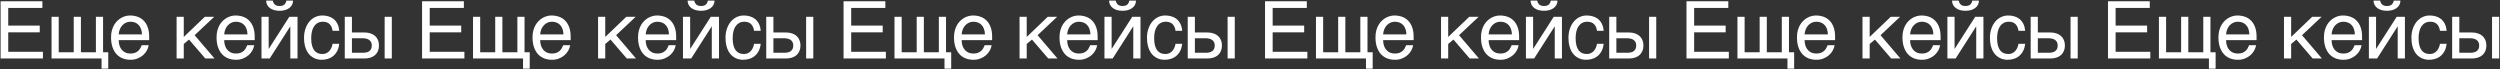 <?xml version="1.0" encoding="UTF-8"?> <svg xmlns="http://www.w3.org/2000/svg" width="2821" height="78" viewBox="0 0 2821 78" fill="none"><rect x="0" y="0" width="2821" height="78" fill="#333333" stroke="none"/><path d="M0.68 1.4H47.833V8.959H9.293V28.91H44.845V36.469H9.293V58.441H48.448V66H0.68V1.4ZM114.588 66H58.162V18.935H66.248V58.969H83.211V18.935H91.297V58.969H108.216V18.935H116.302V58.969H122.146V77.514H114.588V66ZM167.807 50.971C167.485 53.022 166.782 55.028 165.698 56.991C164.614 58.954 163.193 60.712 161.435 62.265C159.677 63.817 157.597 65.062 155.195 66C152.822 66.967 150.185 67.45 147.285 67.45C144.121 67.45 141.191 66.938 138.496 65.912C135.83 64.857 133.515 63.29 131.552 61.21C129.619 59.101 128.095 56.464 126.982 53.3C125.869 50.136 125.312 46.415 125.312 42.138C125.312 39.267 125.62 36.674 126.235 34.359C126.879 32.016 127.729 29.936 128.784 28.119C129.868 26.273 131.113 24.691 132.519 23.373C133.925 22.025 135.405 20.927 136.958 20.077C138.54 19.198 140.151 18.554 141.792 18.144C143.432 17.704 145.014 17.484 146.538 17.484C149.76 17.484 152.705 17.968 155.371 18.935C158.037 19.901 160.322 21.381 162.226 23.373C164.16 25.336 165.654 27.811 166.709 30.8C167.793 33.759 168.335 37.245 168.335 41.259V45.302H133.925C133.955 47.587 134.277 49.667 134.892 51.542C135.507 53.388 136.386 54.97 137.529 56.288C138.671 57.606 140.048 58.632 141.66 59.364C143.3 60.067 145.146 60.419 147.197 60.419C149.277 60.419 151.035 60.126 152.47 59.54C153.906 58.954 155.107 58.207 156.074 57.299C157.041 56.391 157.817 55.38 158.403 54.267C159.018 53.153 159.531 52.055 159.941 50.971H167.807ZM160.205 38.842C160.146 36.557 159.795 34.52 159.15 32.733C158.535 30.946 157.656 29.452 156.513 28.251C155.4 27.02 154.052 26.098 152.47 25.482C150.888 24.838 149.13 24.516 147.197 24.516C145.351 24.516 143.652 24.882 142.099 25.614C140.546 26.317 139.184 27.314 138.012 28.602C136.84 29.862 135.903 31.371 135.2 33.129C134.497 34.857 134.072 36.762 133.925 38.842H160.205ZM199.276 18.935H207.362V41.698L231.136 18.935H241.727L219.622 39.721L242.078 66H231.663L213.294 44.643L207.362 49.608V66H199.276V18.935ZM286.86 50.971C286.538 53.022 285.835 55.028 284.751 56.991C283.667 58.954 282.246 60.712 280.488 62.265C278.73 63.817 276.65 65.062 274.248 66C271.875 66.967 269.238 67.45 266.338 67.45C263.174 67.45 260.244 66.938 257.549 65.912C254.883 64.857 252.568 63.29 250.605 61.21C248.672 59.101 247.148 56.464 246.035 53.3C244.922 50.136 244.365 46.415 244.365 42.138C244.365 39.267 244.673 36.674 245.288 34.359C245.933 32.016 246.782 29.936 247.837 28.119C248.921 26.273 250.166 24.691 251.572 23.373C252.979 22.025 254.458 20.927 256.011 20.077C257.593 19.198 259.204 18.554 260.845 18.144C262.485 17.704 264.067 17.484 265.591 17.484C268.813 17.484 271.758 17.968 274.424 18.935C277.09 19.901 279.375 21.381 281.279 23.373C283.213 25.336 284.707 27.811 285.762 30.8C286.846 33.759 287.388 37.245 287.388 41.259V45.302H252.979C253.008 47.587 253.33 49.667 253.945 51.542C254.561 53.388 255.439 54.97 256.582 56.288C257.725 57.606 259.102 58.632 260.713 59.364C262.354 60.067 264.199 60.419 266.25 60.419C268.33 60.419 270.088 60.126 271.523 59.54C272.959 58.954 274.16 58.207 275.127 57.299C276.094 56.391 276.87 55.38 277.456 54.267C278.071 53.153 278.584 52.055 278.994 50.971H286.86ZM279.258 38.842C279.199 36.557 278.848 34.52 278.203 32.733C277.588 30.946 276.709 29.452 275.566 28.251C274.453 27.02 273.105 26.098 271.523 25.482C269.941 24.838 268.184 24.516 266.25 24.516C264.404 24.516 262.705 24.882 261.152 25.614C259.6 26.317 258.237 27.314 257.065 28.602C255.894 29.862 254.956 31.371 254.253 33.129C253.55 34.857 253.125 36.762 252.979 38.842H279.258ZM307.78 0.653C308.161 2.528 308.952 4.022 310.153 5.136C311.354 6.22 313.127 6.762 315.471 6.762C317.844 6.762 319.631 6.234 320.832 5.18C322.033 4.096 322.809 2.587 323.161 0.653H330.676C330.646 2.411 330.265 4.008 329.533 5.443C328.801 6.85 327.761 8.051 326.413 9.047C325.095 10.043 323.498 10.819 321.623 11.376C319.777 11.903 317.726 12.167 315.471 12.167C313.215 12.167 311.164 11.903 309.318 11.376C307.472 10.849 305.89 10.087 304.572 9.091C303.254 8.095 302.214 6.894 301.452 5.487C300.72 4.052 300.339 2.44 300.309 0.653H307.78ZM295.08 18.935H303.166V55.014H303.342L326.457 18.935H335.729V66H327.599V29.921H327.424L304.352 66H295.08V18.935ZM382.84 49.433C382.723 50.575 382.489 51.82 382.137 53.168C381.815 54.516 381.332 55.863 380.687 57.211C380.043 58.529 379.208 59.804 378.182 61.034C377.186 62.265 375.956 63.363 374.491 64.33C373.055 65.268 371.356 66.015 369.393 66.571C367.43 67.157 365.189 67.45 362.67 67.45C361.293 67.45 359.842 67.274 358.319 66.923C356.796 66.601 355.301 66.044 353.837 65.253C352.401 64.462 351.024 63.451 349.706 62.221C348.417 60.961 347.274 59.408 346.278 57.562C345.311 55.717 344.535 53.578 343.949 51.147C343.363 48.685 343.07 45.873 343.07 42.709C343.07 38.812 343.627 35.312 344.74 32.206C345.853 29.071 347.333 26.42 349.178 24.252C351.053 22.084 353.221 20.414 355.682 19.242C358.172 18.07 360.78 17.484 363.504 17.484C365.965 17.484 368.133 17.748 370.008 18.275C371.913 18.803 373.568 19.506 374.974 20.385C376.38 21.264 377.567 22.289 378.534 23.461C379.501 24.604 380.277 25.819 380.863 27.108C381.478 28.368 381.932 29.657 382.225 30.976C382.547 32.294 382.753 33.554 382.84 34.755H375.282C374.872 31.561 373.758 29.057 371.942 27.24C370.155 25.424 367.635 24.516 364.383 24.516C362.157 24.516 360.209 24.97 358.539 25.878C356.898 26.786 355.521 28.061 354.408 29.701C353.324 31.312 352.504 33.275 351.947 35.59C351.42 37.875 351.156 40.395 351.156 43.148C351.156 46.254 351.449 48.935 352.035 51.19C352.621 53.417 353.456 55.263 354.54 56.727C355.624 58.163 356.942 59.232 358.495 59.935C360.077 60.609 361.864 60.946 363.856 60.946C365.262 60.946 366.595 60.697 367.855 60.199C369.115 59.672 370.243 58.925 371.239 57.958C372.235 56.962 373.085 55.746 373.788 54.31C374.491 52.875 374.989 51.249 375.282 49.433H382.84ZM434.038 18.935H442.124V66H434.038V18.935ZM389.038 18.935H397.124V36.645H411.275C413.824 36.645 416.109 36.996 418.13 37.699C420.181 38.373 421.91 39.355 423.316 40.644C424.722 41.903 425.791 43.441 426.524 45.258C427.286 47.045 427.666 49.066 427.666 51.322C427.666 53.607 427.286 55.658 426.524 57.475C425.791 59.262 424.722 60.8 423.316 62.089C421.91 63.349 420.181 64.315 418.13 64.989C416.109 65.663 413.824 66 411.275 66H389.038V18.935ZM397.124 59.54H409.649C411.055 59.54 412.359 59.394 413.56 59.101C414.79 58.808 415.845 58.339 416.724 57.694C417.603 57.02 418.291 56.171 418.789 55.145C419.288 54.091 419.537 52.816 419.537 51.322C419.537 49.857 419.273 48.612 418.746 47.587C418.247 46.562 417.53 45.727 416.592 45.082C415.684 44.408 414.571 43.925 413.252 43.632C411.963 43.31 410.528 43.148 408.946 43.148H397.124V59.54ZM476.273 1.4H523.427V8.959H484.887V28.91H520.438V36.469H484.887V58.441H524.042V66H476.273V1.4ZM590.181 66H533.756V18.935H541.842V58.969H558.805V18.935H566.89V58.969H583.809V18.935H591.895V58.969H597.74V77.514H590.181V66ZM643.401 50.971C643.079 53.022 642.376 55.028 641.292 56.991C640.208 58.954 638.787 60.712 637.029 62.265C635.271 63.817 633.191 65.062 630.789 66C628.416 66.967 625.779 67.45 622.879 67.45C619.714 67.45 616.785 66.938 614.089 65.912C611.423 64.857 609.109 63.29 607.146 61.21C605.213 59.101 603.689 56.464 602.576 53.3C601.463 50.136 600.906 46.415 600.906 42.138C600.906 39.267 601.214 36.674 601.829 34.359C602.473 32.016 603.323 29.936 604.378 28.119C605.462 26.273 606.707 24.691 608.113 23.373C609.519 22.025 610.999 20.927 612.551 20.077C614.133 19.198 615.745 18.554 617.385 18.144C619.026 17.704 620.608 17.484 622.131 17.484C625.354 17.484 628.298 17.968 630.964 18.935C633.63 19.901 635.916 21.381 637.82 23.373C639.754 25.336 641.248 27.811 642.302 30.8C643.386 33.759 643.928 37.245 643.928 41.259V45.302H609.519C609.548 47.587 609.871 49.667 610.486 51.542C611.101 53.388 611.98 54.97 613.123 56.288C614.265 57.606 615.642 58.632 617.254 59.364C618.894 60.067 620.74 60.419 622.791 60.419C624.871 60.419 626.629 60.126 628.064 59.54C629.5 58.954 630.701 58.207 631.668 57.299C632.634 56.391 633.411 55.38 633.997 54.267C634.612 53.153 635.125 52.055 635.535 50.971H643.401ZM635.798 38.842C635.74 36.557 635.388 34.52 634.744 32.733C634.129 30.946 633.25 29.452 632.107 28.251C630.994 27.02 629.646 26.098 628.064 25.482C626.482 24.838 624.724 24.516 622.791 24.516C620.945 24.516 619.246 24.882 617.693 25.614C616.14 26.317 614.778 27.314 613.606 28.602C612.434 29.862 611.497 31.371 610.794 33.129C610.09 34.857 609.666 36.762 609.519 38.842H635.798ZM674.869 18.935H682.955V41.698L706.73 18.935H717.32L695.216 39.721L717.672 66H707.257L688.888 44.643L682.955 49.608V66H674.869V18.935ZM762.454 50.971C762.132 53.022 761.429 55.028 760.345 56.991C759.261 58.954 757.84 60.712 756.082 62.265C754.324 63.817 752.244 65.062 749.842 66C747.469 66.967 744.832 67.45 741.932 67.45C738.768 67.45 735.838 66.938 733.143 65.912C730.477 64.857 728.162 63.29 726.199 61.21C724.266 59.101 722.742 56.464 721.629 53.3C720.516 50.136 719.959 46.415 719.959 42.138C719.959 39.267 720.267 36.674 720.882 34.359C721.526 32.016 722.376 29.936 723.431 28.119C724.515 26.273 725.76 24.691 727.166 23.373C728.572 22.025 730.052 20.927 731.604 20.077C733.187 19.198 734.798 18.554 736.438 18.144C738.079 17.704 739.661 17.484 741.185 17.484C744.407 17.484 747.352 17.968 750.018 18.935C752.684 19.901 754.969 21.381 756.873 23.373C758.807 25.336 760.301 27.811 761.355 30.8C762.439 33.759 762.981 37.245 762.981 41.259V45.302H728.572C728.602 47.587 728.924 49.667 729.539 51.542C730.154 53.388 731.033 54.97 732.176 56.288C733.318 57.606 734.695 58.632 736.307 59.364C737.947 60.067 739.793 60.419 741.844 60.419C743.924 60.419 745.682 60.126 747.117 59.54C748.553 58.954 749.754 58.207 750.721 57.299C751.688 56.391 752.464 55.38 753.05 54.267C753.665 53.153 754.178 52.055 754.588 50.971H762.454ZM754.852 38.842C754.793 36.557 754.441 34.52 753.797 32.733C753.182 30.946 752.303 29.452 751.16 28.251C750.047 27.02 748.699 26.098 747.117 25.482C745.535 24.838 743.777 24.516 741.844 24.516C739.998 24.516 738.299 24.882 736.746 25.614C735.193 26.317 733.831 27.314 732.659 28.602C731.487 29.862 730.55 31.371 729.847 33.129C729.144 34.857 728.719 36.762 728.572 38.842H754.852ZM783.374 0.653C783.755 2.528 784.546 4.022 785.747 5.136C786.948 6.22 788.721 6.762 791.064 6.762C793.437 6.762 795.224 6.234 796.426 5.18C797.627 4.096 798.403 2.587 798.755 0.653H806.269C806.24 2.411 805.859 4.008 805.127 5.443C804.394 6.85 803.354 8.051 802.007 9.047C800.688 10.043 799.092 10.819 797.217 11.376C795.371 11.903 793.32 12.167 791.064 12.167C788.808 12.167 786.758 11.903 784.912 11.376C783.066 10.849 781.484 10.087 780.166 9.091C778.847 8.095 777.807 6.894 777.046 5.487C776.313 4.052 775.932 2.44 775.903 0.653H783.374ZM770.674 18.935H778.76V55.014H778.935L802.051 18.935H811.323V66H803.193V29.921H803.017L779.946 66H770.674V18.935ZM858.434 49.433C858.317 50.575 858.083 51.82 857.731 53.168C857.409 54.516 856.925 55.863 856.281 57.211C855.636 58.529 854.801 59.804 853.776 61.034C852.78 62.265 851.549 63.363 850.085 64.33C848.649 65.268 846.95 66.015 844.987 66.571C843.024 67.157 840.783 67.45 838.263 67.45C836.886 67.45 835.436 67.274 833.913 66.923C832.389 66.601 830.895 66.044 829.43 65.253C827.995 64.462 826.618 63.451 825.299 62.221C824.01 60.961 822.868 59.408 821.872 57.562C820.905 55.717 820.129 53.578 819.543 51.147C818.957 48.685 818.664 45.873 818.664 42.709C818.664 38.812 819.22 35.312 820.334 32.206C821.447 29.071 822.926 26.42 824.772 24.252C826.647 22.084 828.815 20.414 831.276 19.242C833.766 18.07 836.374 17.484 839.098 17.484C841.559 17.484 843.727 17.748 845.602 18.275C847.506 18.803 849.162 19.506 850.568 20.385C851.974 21.264 853.161 22.289 854.128 23.461C855.094 24.604 855.871 25.819 856.457 27.108C857.072 28.368 857.526 29.657 857.819 30.976C858.141 32.294 858.346 33.554 858.434 34.755H850.876C850.465 31.561 849.352 29.057 847.536 27.24C845.749 25.424 843.229 24.516 839.977 24.516C837.751 24.516 835.802 24.97 834.132 25.878C832.492 26.786 831.115 28.061 830.002 29.701C828.918 31.312 828.097 33.275 827.541 35.59C827.013 37.875 826.75 40.395 826.75 43.148C826.75 46.254 827.043 48.935 827.629 51.19C828.214 53.417 829.049 55.263 830.133 56.727C831.217 58.163 832.536 59.232 834.089 59.935C835.671 60.609 837.458 60.946 839.45 60.946C840.856 60.946 842.189 60.697 843.449 60.199C844.709 59.672 845.837 58.925 846.833 57.958C847.829 56.962 848.678 55.746 849.381 54.31C850.085 52.875 850.583 51.249 850.876 49.433H858.434ZM909.632 18.935H917.718V66H909.632V18.935ZM864.632 18.935H872.718V36.645H886.869C889.417 36.645 891.703 36.996 893.724 37.699C895.775 38.373 897.503 39.355 898.91 40.644C900.316 41.903 901.385 43.441 902.118 45.258C902.879 47.045 903.26 49.066 903.26 51.322C903.26 53.607 902.879 55.658 902.118 57.475C901.385 59.262 900.316 60.8 898.91 62.089C897.503 63.349 895.775 64.315 893.724 64.989C891.703 65.663 889.417 66 886.869 66H864.632V18.935ZM872.718 59.54H885.243C886.649 59.54 887.953 59.394 889.154 59.101C890.384 58.808 891.439 58.339 892.318 57.694C893.197 57.02 893.885 56.171 894.383 55.145C894.881 54.091 895.13 52.816 895.13 51.322C895.13 49.857 894.867 48.612 894.339 47.587C893.841 46.562 893.123 45.727 892.186 45.082C891.278 44.408 890.164 43.925 888.846 43.632C887.557 43.31 886.121 43.148 884.539 43.148H872.718V59.54ZM951.867 1.4H999.021V8.959H960.48V28.91H996.032V36.469H960.48V58.441H999.636V66H951.867V1.4ZM1065.78 66H1009.35V18.935H1017.44V58.969H1034.4V18.935H1042.48V58.969H1059.4V18.935H1067.49V58.969H1073.33V77.514H1065.78V66ZM1118.99 50.971C1118.67 53.022 1117.97 55.028 1116.89 56.991C1115.8 58.954 1114.38 60.712 1112.62 62.265C1110.86 63.817 1108.78 65.062 1106.38 66C1104.01 66.967 1101.37 67.45 1098.47 67.45C1095.31 67.45 1092.38 66.938 1089.68 65.912C1087.02 64.857 1084.7 63.29 1082.74 61.21C1080.81 59.101 1079.28 56.464 1078.17 53.3C1077.06 50.136 1076.5 46.415 1076.5 42.138C1076.5 39.267 1076.81 36.674 1077.42 34.359C1078.07 32.016 1078.92 29.936 1079.97 28.119C1081.06 26.273 1082.3 24.691 1083.71 23.373C1085.11 22.025 1086.59 20.927 1088.15 20.077C1089.73 19.198 1091.34 18.554 1092.98 18.144C1094.62 17.704 1096.2 17.484 1097.73 17.484C1100.95 17.484 1103.89 17.968 1106.56 18.935C1109.22 19.901 1111.51 21.381 1113.41 23.373C1115.35 25.336 1116.84 27.811 1117.9 30.8C1118.98 33.759 1119.52 37.245 1119.52 41.259V45.302H1085.11C1085.14 47.587 1085.46 49.667 1086.08 51.542C1086.69 53.388 1087.57 54.97 1088.72 56.288C1089.86 57.606 1091.24 58.632 1092.85 59.364C1094.49 60.067 1096.33 60.419 1098.38 60.419C1100.46 60.419 1102.22 60.126 1103.66 59.54C1105.09 58.954 1106.29 58.207 1107.26 57.299C1108.23 56.391 1109 55.38 1109.59 54.267C1110.21 53.153 1110.72 52.055 1111.13 50.971H1118.99ZM1111.39 38.842C1111.33 36.557 1110.98 34.52 1110.34 32.733C1109.72 30.946 1108.84 29.452 1107.7 28.251C1106.59 27.02 1105.24 26.098 1103.66 25.482C1102.08 24.838 1100.32 24.516 1098.38 24.516C1096.54 24.516 1094.84 24.882 1093.29 25.614C1091.73 26.317 1090.37 27.314 1089.2 28.602C1088.03 29.862 1087.09 31.371 1086.39 33.129C1085.68 34.857 1085.26 36.762 1085.11 38.842H1111.39ZM1150.46 18.935H1158.55V41.698L1182.32 18.935H1192.91L1170.81 39.721L1193.27 66H1182.85L1164.48 44.643L1158.55 49.608V66H1150.46V18.935ZM1238.05 50.971C1237.73 53.022 1237.02 55.028 1235.94 56.991C1234.85 58.954 1233.43 60.712 1231.68 62.265C1229.92 63.817 1227.84 65.062 1225.44 66C1223.06 66.967 1220.43 67.45 1217.53 67.45C1214.36 67.45 1211.43 66.938 1208.74 65.912C1206.07 64.857 1203.76 63.29 1201.79 61.21C1199.86 59.101 1198.34 56.464 1197.22 53.3C1196.11 50.136 1195.55 46.415 1195.55 42.138C1195.55 39.267 1195.86 36.674 1196.48 34.359C1197.12 32.016 1197.97 29.936 1199.02 28.119C1200.11 26.273 1201.35 24.691 1202.76 23.373C1204.17 22.025 1205.65 20.927 1207.2 20.077C1208.78 19.198 1210.39 18.554 1212.03 18.144C1213.67 17.704 1215.25 17.484 1216.78 17.484C1220 17.484 1222.95 17.968 1225.61 18.935C1228.28 19.901 1230.56 21.381 1232.47 23.373C1234.4 25.336 1235.89 27.811 1236.95 30.8C1238.03 33.759 1238.58 37.245 1238.58 41.259V45.302H1204.17C1204.2 47.587 1204.52 49.667 1205.13 51.542C1205.75 53.388 1206.63 54.97 1207.77 56.288C1208.91 57.606 1210.29 58.632 1211.9 59.364C1213.54 60.067 1215.39 60.419 1217.44 60.419C1219.52 60.419 1221.28 60.126 1222.71 59.54C1224.15 58.954 1225.35 58.207 1226.31 57.299C1227.28 56.391 1228.06 55.38 1228.64 54.267C1229.26 53.153 1229.77 52.055 1230.18 50.971H1238.05ZM1230.45 38.842C1230.39 36.557 1230.04 34.52 1229.39 32.733C1228.78 30.946 1227.9 29.452 1226.75 28.251C1225.64 27.02 1224.29 26.098 1222.71 25.482C1221.13 24.838 1219.37 24.516 1217.44 24.516C1215.59 24.516 1213.89 24.882 1212.34 25.614C1210.79 26.317 1209.42 27.314 1208.25 28.602C1207.08 29.862 1206.14 31.371 1205.44 33.129C1204.74 34.857 1204.31 36.762 1204.17 38.842H1230.45ZM1258.97 0.653C1259.35 2.528 1260.14 4.022 1261.34 5.136C1262.54 6.22 1264.31 6.762 1266.66 6.762C1269.03 6.762 1270.82 6.234 1272.02 5.18C1273.22 4.096 1274 2.587 1274.35 0.653H1281.86C1281.83 2.411 1281.45 4.008 1280.72 5.443C1279.99 6.85 1278.95 8.051 1277.6 9.047C1276.28 10.043 1274.69 10.819 1272.81 11.376C1270.96 11.903 1268.91 12.167 1266.66 12.167C1264.4 12.167 1262.35 11.903 1260.51 11.376C1258.66 10.849 1257.08 10.087 1255.76 9.091C1254.44 8.095 1253.4 6.894 1252.64 5.487C1251.91 4.052 1251.53 2.44 1251.5 0.653H1258.97ZM1246.27 18.935H1254.35V55.014H1254.53L1277.64 18.935H1286.92V66H1278.79V29.921H1278.61L1255.54 66H1246.27V18.935ZM1334.03 49.433C1333.91 50.575 1333.68 51.82 1333.32 53.168C1333 54.516 1332.52 55.863 1331.87 57.211C1331.23 58.529 1330.4 59.804 1329.37 61.034C1328.37 62.265 1327.14 63.363 1325.68 64.33C1324.24 65.268 1322.54 66.015 1320.58 66.571C1318.62 67.157 1316.38 67.45 1313.86 67.45C1312.48 67.45 1311.03 67.274 1309.51 66.923C1307.98 66.601 1306.49 66.044 1305.02 65.253C1303.59 64.462 1302.21 63.451 1300.89 62.221C1299.6 60.961 1298.46 59.408 1297.47 57.562C1296.5 55.717 1295.72 53.578 1295.14 51.147C1294.55 48.685 1294.26 45.873 1294.26 42.709C1294.26 38.812 1294.81 35.312 1295.93 32.206C1297.04 29.071 1298.52 26.42 1300.37 24.252C1302.24 22.084 1304.41 20.414 1306.87 19.242C1309.36 18.07 1311.97 17.484 1314.69 17.484C1317.15 17.484 1319.32 17.748 1321.2 18.275C1323.1 18.803 1324.76 19.506 1326.16 20.385C1327.57 21.264 1328.75 22.289 1329.72 23.461C1330.69 24.604 1331.46 25.819 1332.05 27.108C1332.67 28.368 1333.12 29.657 1333.41 30.976C1333.73 32.294 1333.94 33.554 1334.03 34.755H1326.47C1326.06 31.561 1324.95 29.057 1323.13 27.24C1321.34 25.424 1318.82 24.516 1315.57 24.516C1313.34 24.516 1311.4 24.97 1309.73 25.878C1308.09 26.786 1306.71 28.061 1305.6 29.701C1304.51 31.312 1303.69 33.275 1303.13 35.59C1302.61 37.875 1302.34 40.395 1302.34 43.148C1302.34 46.254 1302.64 48.935 1303.22 51.19C1303.81 53.417 1304.64 55.263 1305.73 56.727C1306.81 58.163 1308.13 59.232 1309.68 59.935C1311.26 60.609 1313.05 60.946 1315.04 60.946C1316.45 60.946 1317.78 60.697 1319.04 60.199C1320.3 59.672 1321.43 58.925 1322.43 57.958C1323.42 56.962 1324.27 55.746 1324.98 54.31C1325.68 52.875 1326.18 51.249 1326.47 49.433H1334.03ZM1385.23 18.935H1393.31V66H1385.23V18.935ZM1340.23 18.935H1348.31V36.645H1362.46C1365.01 36.645 1367.3 36.996 1369.32 37.699C1371.37 38.373 1373.1 39.355 1374.5 40.644C1375.91 41.903 1376.98 43.441 1377.71 45.258C1378.47 47.045 1378.85 49.066 1378.85 51.322C1378.85 53.607 1378.47 55.658 1377.71 57.475C1376.98 59.262 1375.91 60.8 1374.5 62.089C1373.1 63.349 1371.37 64.315 1369.32 64.989C1367.3 65.663 1365.01 66 1362.46 66H1340.23V18.935ZM1348.31 59.54H1360.84C1362.24 59.54 1363.55 59.394 1364.75 59.101C1365.98 58.808 1367.03 58.339 1367.91 57.694C1368.79 57.02 1369.48 56.171 1369.98 55.145C1370.47 54.091 1370.72 52.816 1370.72 51.322C1370.72 49.857 1370.46 48.612 1369.93 47.587C1369.43 46.562 1368.72 45.727 1367.78 45.082C1366.87 44.408 1365.76 43.925 1364.44 43.632C1363.15 43.31 1361.72 43.148 1360.13 43.148H1348.31V59.54ZM1427.46 1.4H1474.61V8.959H1436.07V28.91H1471.63V36.469H1436.07V58.441H1475.23V66H1427.46V1.4ZM1541.37 66H1484.94V18.935H1493.03V58.969H1509.99V18.935H1518.08V58.969H1535V18.935H1543.08V58.969H1548.93V77.514H1541.37V66ZM1594.59 50.971C1594.27 53.022 1593.56 55.028 1592.48 56.991C1591.4 58.954 1589.97 60.712 1588.22 62.265C1586.46 63.817 1584.38 65.062 1581.98 66C1579.6 66.967 1576.97 67.45 1574.07 67.45C1570.9 67.45 1567.97 66.938 1565.28 65.912C1562.61 64.857 1560.3 63.29 1558.33 61.21C1556.4 59.101 1554.88 56.464 1553.76 53.3C1552.65 50.136 1552.09 46.415 1552.09 42.138C1552.09 39.267 1552.4 36.674 1553.02 34.359C1553.66 32.016 1554.51 29.936 1555.57 28.119C1556.65 26.273 1557.89 24.691 1559.3 23.373C1560.71 22.025 1562.19 20.927 1563.74 20.077C1565.32 19.198 1566.93 18.554 1568.57 18.144C1570.21 17.704 1571.8 17.484 1573.32 17.484C1576.54 17.484 1579.49 17.968 1582.15 18.935C1584.82 19.901 1587.1 21.381 1589.01 23.373C1590.94 25.336 1592.44 27.811 1593.49 30.8C1594.57 33.759 1595.12 37.245 1595.12 41.259V45.302H1560.71C1560.74 47.587 1561.06 49.667 1561.67 51.542C1562.29 53.388 1563.17 54.97 1564.31 56.288C1565.45 57.606 1566.83 58.632 1568.44 59.364C1570.08 60.067 1571.93 60.419 1573.98 60.419C1576.06 60.419 1577.82 60.126 1579.25 59.54C1580.69 58.954 1581.89 58.207 1582.86 57.299C1583.82 56.391 1584.6 55.38 1585.18 54.267C1585.8 53.153 1586.31 52.055 1586.72 50.971H1594.59ZM1586.99 38.842C1586.93 36.557 1586.58 34.52 1585.93 32.733C1585.32 30.946 1584.44 29.452 1583.29 28.251C1582.18 27.02 1580.83 26.098 1579.25 25.482C1577.67 24.838 1575.91 24.516 1573.98 24.516C1572.13 24.516 1570.43 24.882 1568.88 25.614C1567.33 26.317 1565.97 27.314 1564.79 28.602C1563.62 29.862 1562.68 31.371 1561.98 33.129C1561.28 34.857 1560.85 36.762 1560.71 38.842H1586.99ZM1626.06 18.935H1634.14V41.698L1657.92 18.935H1668.51L1646.4 39.721L1668.86 66H1658.44L1640.08 44.643L1634.14 49.608V66H1626.06V18.935ZM1713.64 50.971C1713.32 53.022 1712.62 55.028 1711.53 56.991C1710.45 58.954 1709.03 60.712 1707.27 62.265C1705.51 63.817 1703.43 65.062 1701.03 66C1698.66 66.967 1696.02 67.45 1693.12 67.45C1689.96 67.45 1687.03 66.938 1684.33 65.912C1681.66 64.857 1679.35 63.29 1677.39 61.21C1675.45 59.101 1673.93 56.464 1672.82 53.3C1671.7 50.136 1671.15 46.415 1671.15 42.138C1671.15 39.267 1671.45 36.674 1672.07 34.359C1672.71 32.016 1673.56 29.936 1674.62 28.119C1675.7 26.273 1676.95 24.691 1678.35 23.373C1679.76 22.025 1681.24 20.927 1682.79 20.077C1684.37 19.198 1685.99 18.554 1687.63 18.144C1689.27 17.704 1690.85 17.484 1692.37 17.484C1695.59 17.484 1698.54 17.968 1701.21 18.935C1703.87 19.901 1706.16 21.381 1708.06 23.373C1709.99 25.336 1711.49 27.811 1712.54 30.8C1713.63 33.759 1714.17 37.245 1714.17 41.259V45.302H1679.76C1679.79 47.587 1680.11 49.667 1680.73 51.542C1681.34 53.388 1682.22 54.97 1683.36 56.288C1684.51 57.606 1685.88 58.632 1687.49 59.364C1689.13 60.067 1690.98 60.419 1693.03 60.419C1695.11 60.419 1696.87 60.126 1698.3 59.54C1699.74 58.954 1700.94 58.207 1701.91 57.299C1702.88 56.391 1703.65 55.38 1704.24 54.267C1704.85 53.153 1705.37 52.055 1705.78 50.971H1713.64ZM1706.04 38.842C1705.98 36.557 1705.63 34.52 1704.98 32.733C1704.37 30.946 1703.49 29.452 1702.35 28.251C1701.23 27.02 1699.89 26.098 1698.3 25.482C1696.72 24.838 1694.96 24.516 1693.03 24.516C1691.19 24.516 1689.49 24.882 1687.93 25.614C1686.38 26.317 1685.02 27.314 1683.85 28.602C1682.67 29.862 1681.74 31.371 1681.03 33.129C1680.33 34.857 1679.91 36.762 1679.76 38.842H1706.04ZM1734.56 0.653C1734.94 2.528 1735.73 4.022 1736.93 5.136C1738.14 6.22 1739.91 6.762 1742.25 6.762C1744.62 6.762 1746.41 6.234 1747.61 5.18C1748.81 4.096 1749.59 2.587 1749.94 0.653H1757.46C1757.43 2.411 1757.05 4.008 1756.31 5.443C1755.58 6.85 1754.54 8.051 1753.19 9.047C1751.88 10.043 1750.28 10.819 1748.4 11.376C1746.56 11.903 1744.51 12.167 1742.25 12.167C1740 12.167 1737.95 11.903 1736.1 11.376C1734.25 10.849 1732.67 10.087 1731.35 9.091C1730.03 8.095 1728.99 6.894 1728.23 5.487C1727.5 4.052 1727.12 2.44 1727.09 0.653H1734.56ZM1721.86 18.935H1729.95V55.014H1730.12L1753.24 18.935H1762.51V66H1754.38V29.921H1754.2L1731.13 66H1721.86V18.935ZM1809.62 49.433C1809.5 50.575 1809.27 51.82 1808.92 53.168C1808.6 54.516 1808.11 55.863 1807.47 57.211C1806.82 58.529 1805.99 59.804 1804.96 61.034C1803.97 62.265 1802.74 63.363 1801.27 64.33C1799.84 65.268 1798.14 66.015 1796.17 66.571C1794.21 67.157 1791.97 67.45 1789.45 67.45C1788.07 67.45 1786.62 67.274 1785.1 66.923C1783.58 66.601 1782.08 66.044 1780.62 65.253C1779.18 64.462 1777.81 63.451 1776.49 62.221C1775.2 60.961 1774.06 59.408 1773.06 57.562C1772.09 55.717 1771.32 53.578 1770.73 51.147C1770.14 48.685 1769.85 45.873 1769.85 42.709C1769.85 38.812 1770.41 35.312 1771.52 32.206C1772.63 29.071 1774.11 26.42 1775.96 24.252C1777.83 22.084 1780 20.414 1782.46 19.242C1784.95 18.07 1787.56 17.484 1790.29 17.484C1792.75 17.484 1794.91 17.748 1796.79 18.275C1798.69 18.803 1800.35 19.506 1801.76 20.385C1803.16 21.264 1804.35 22.289 1805.32 23.461C1806.28 24.604 1807.06 25.819 1807.64 27.108C1808.26 28.368 1808.71 29.657 1809.01 30.976C1809.33 32.294 1809.53 33.554 1809.62 34.755H1802.06C1801.65 31.561 1800.54 29.057 1798.72 27.24C1796.94 25.424 1794.42 24.516 1791.16 24.516C1788.94 24.516 1786.99 24.97 1785.32 25.878C1783.68 26.786 1782.3 28.061 1781.19 29.701C1780.11 31.312 1779.28 33.275 1778.73 35.59C1778.2 37.875 1777.94 40.395 1777.94 43.148C1777.94 46.254 1778.23 48.935 1778.82 51.19C1779.4 53.417 1780.24 55.263 1781.32 56.727C1782.4 58.163 1783.72 59.232 1785.28 59.935C1786.86 60.609 1788.65 60.946 1790.64 60.946C1792.04 60.946 1793.38 60.697 1794.64 60.199C1795.9 59.672 1797.02 58.925 1798.02 57.958C1799.02 56.962 1799.87 55.746 1800.57 54.31C1801.27 52.875 1801.77 51.249 1802.06 49.433H1809.62ZM1860.82 18.935H1868.91V66H1860.82V18.935ZM1815.82 18.935H1823.91V36.645H1838.06C1840.6 36.645 1842.89 36.996 1844.91 37.699C1846.96 38.373 1848.69 39.355 1850.1 40.644C1851.5 41.903 1852.57 43.441 1853.31 45.258C1854.07 47.045 1854.45 49.066 1854.45 51.322C1854.45 53.607 1854.07 55.658 1853.31 57.475C1852.57 59.262 1851.5 60.8 1850.1 62.089C1848.69 63.349 1846.96 64.315 1844.91 64.989C1842.89 65.663 1840.6 66 1838.06 66H1815.82V18.935ZM1823.91 59.54H1836.43C1837.84 59.54 1839.14 59.394 1840.34 59.101C1841.57 58.808 1842.63 58.339 1843.51 57.694C1844.38 57.02 1845.07 56.171 1845.57 55.145C1846.07 54.091 1846.32 52.816 1846.32 51.322C1846.32 49.857 1846.05 48.612 1845.53 47.587C1845.03 46.562 1844.31 45.727 1843.37 45.082C1842.47 44.408 1841.35 43.925 1840.03 43.632C1838.74 43.31 1837.31 43.148 1835.73 43.148H1823.91V59.54ZM1903.05 1.4H1950.21V8.959H1911.67V28.91H1947.22V36.469H1911.67V58.441H1950.82V66H1903.05V1.4ZM2016.96 66H1960.54V18.935H1968.62V58.969H1985.59V18.935H1993.67V58.969H2010.59V18.935H2018.68V58.969H2024.52V77.514H2016.96V66ZM2070.18 50.971C2069.86 53.022 2069.16 55.028 2068.07 56.991C2066.99 58.954 2065.57 60.712 2063.81 62.265C2062.05 63.817 2059.97 65.062 2057.57 66C2055.2 66.967 2052.56 67.45 2049.66 67.45C2046.5 67.45 2043.57 66.938 2040.87 65.912C2038.2 64.857 2035.89 63.29 2033.93 61.21C2031.99 59.101 2030.47 56.464 2029.36 53.3C2028.24 50.136 2027.69 46.415 2027.69 42.138C2027.69 39.267 2027.99 36.674 2028.61 34.359C2029.25 32.016 2030.1 29.936 2031.16 28.119C2032.24 26.273 2033.49 24.691 2034.89 23.373C2036.3 22.025 2037.78 20.927 2039.33 20.077C2040.91 19.198 2042.53 18.554 2044.17 18.144C2045.81 17.704 2047.39 17.484 2048.91 17.484C2052.14 17.484 2055.08 17.968 2057.75 18.935C2060.41 19.901 2062.7 21.381 2064.6 23.373C2066.53 25.336 2068.03 27.811 2069.08 30.8C2070.17 33.759 2070.71 37.245 2070.71 41.259V45.302H2036.3C2036.33 47.587 2036.65 49.667 2037.27 51.542C2037.88 53.388 2038.76 54.97 2039.9 56.288C2041.05 57.606 2042.42 58.632 2044.03 59.364C2045.68 60.067 2047.52 60.419 2049.57 60.419C2051.65 60.419 2053.41 60.126 2054.85 59.54C2056.28 58.954 2057.48 58.207 2058.45 57.299C2059.42 56.391 2060.19 55.38 2060.78 54.267C2061.39 53.153 2061.91 52.055 2062.32 50.971H2070.18ZM2062.58 38.842C2062.52 36.557 2062.17 34.52 2061.53 32.733C2060.91 30.946 2060.03 29.452 2058.89 28.251C2057.78 27.02 2056.43 26.098 2054.85 25.482C2053.26 24.838 2051.51 24.516 2049.57 24.516C2047.73 24.516 2046.03 24.882 2044.47 25.614C2042.92 26.317 2041.56 27.314 2040.39 28.602C2039.22 29.862 2038.28 31.371 2037.57 33.129C2036.87 34.857 2036.45 36.762 2036.3 38.842H2062.58ZM2101.65 18.935H2109.74V41.698L2133.51 18.935H2144.1L2122 39.721L2144.45 66H2134.04L2115.67 44.643L2109.74 49.608V66H2101.65V18.935ZM2189.24 50.971C2188.91 53.022 2188.21 55.028 2187.13 56.991C2186.04 58.954 2184.62 60.712 2182.86 62.265C2181.11 63.817 2179.03 65.062 2176.62 66C2174.25 66.967 2171.61 67.45 2168.71 67.45C2165.55 67.45 2162.62 66.938 2159.92 65.912C2157.26 64.857 2154.94 63.29 2152.98 61.21C2151.05 59.101 2149.52 56.464 2148.41 53.3C2147.3 50.136 2146.74 46.415 2146.74 42.138C2146.74 39.267 2147.05 36.674 2147.66 34.359C2148.31 32.016 2149.16 29.936 2150.21 28.119C2151.3 26.273 2152.54 24.691 2153.95 23.373C2155.35 22.025 2156.83 20.927 2158.39 20.077C2159.97 19.198 2161.58 18.554 2163.22 18.144C2164.86 17.704 2166.44 17.484 2167.97 17.484C2171.19 17.484 2174.13 17.968 2176.8 18.935C2179.46 19.901 2181.75 21.381 2183.65 23.373C2185.59 25.336 2187.08 27.811 2188.14 30.8C2189.22 33.759 2189.76 37.245 2189.76 41.259V45.302H2155.35C2155.38 47.587 2155.71 49.667 2156.32 51.542C2156.94 53.388 2157.81 54.97 2158.96 56.288C2160.1 57.606 2161.48 58.632 2163.09 59.364C2164.73 60.067 2166.57 60.419 2168.62 60.419C2170.71 60.419 2172.46 60.126 2173.9 59.54C2175.33 58.954 2176.54 58.207 2177.5 57.299C2178.47 56.391 2179.25 55.38 2179.83 54.267C2180.45 53.153 2180.96 52.055 2181.37 50.971H2189.24ZM2181.63 38.842C2181.57 36.557 2181.22 34.52 2180.58 32.733C2179.96 30.946 2179.08 29.452 2177.94 28.251C2176.83 27.02 2175.48 26.098 2173.9 25.482C2172.32 24.838 2170.56 24.516 2168.62 24.516C2166.78 24.516 2165.08 24.882 2163.53 25.614C2161.97 26.317 2160.61 27.314 2159.44 28.602C2158.27 29.862 2157.33 31.371 2156.63 33.129C2155.92 34.857 2155.5 36.762 2155.35 38.842H2181.63ZM2210.16 0.653C2210.54 2.528 2211.33 4.022 2212.53 5.136C2213.73 6.22 2215.5 6.762 2217.85 6.762C2220.22 6.762 2222.01 6.234 2223.21 5.18C2224.41 4.096 2225.18 2.587 2225.54 0.653H2233.05C2233.02 2.411 2232.64 4.008 2231.91 5.443C2231.18 6.85 2230.14 8.051 2228.79 9.047C2227.47 10.043 2225.87 10.819 2224 11.376C2222.15 11.903 2220.1 12.167 2217.85 12.167C2215.59 12.167 2213.54 11.903 2211.69 11.376C2209.85 10.849 2208.27 10.087 2206.95 9.091C2205.63 8.095 2204.59 6.894 2203.83 5.487C2203.09 4.052 2202.71 2.44 2202.68 0.653H2210.16ZM2197.45 18.935H2205.54V55.014H2205.72L2228.83 18.935H2238.1V66H2229.97V29.921H2229.8L2206.73 66H2197.45V18.935ZM2285.22 49.433C2285.1 50.575 2284.86 51.82 2284.51 53.168C2284.19 54.516 2283.71 55.863 2283.06 57.211C2282.42 58.529 2281.58 59.804 2280.56 61.034C2279.56 62.265 2278.33 63.363 2276.87 64.33C2275.43 65.268 2273.73 66.015 2271.77 66.571C2269.81 67.157 2267.56 67.45 2265.04 67.45C2263.67 67.45 2262.22 67.274 2260.69 66.923C2259.17 66.601 2257.68 66.044 2256.21 65.253C2254.78 64.462 2253.4 63.451 2252.08 62.221C2250.79 60.961 2249.65 59.408 2248.65 57.562C2247.69 55.717 2246.91 53.578 2246.32 51.147C2245.74 48.685 2245.44 45.873 2245.44 42.709C2245.44 38.812 2246 35.312 2247.11 32.206C2248.23 29.071 2249.71 26.42 2251.55 24.252C2253.43 22.084 2255.6 20.414 2258.06 19.242C2260.55 18.07 2263.15 17.484 2265.88 17.484C2268.34 17.484 2270.51 17.748 2272.38 18.275C2274.29 18.803 2275.94 19.506 2277.35 20.385C2278.76 21.264 2279.94 22.289 2280.91 23.461C2281.88 24.604 2282.65 25.819 2283.24 27.108C2283.85 28.368 2284.31 29.657 2284.6 30.976C2284.92 32.294 2285.13 33.554 2285.22 34.755H2277.66C2277.25 31.561 2276.13 29.057 2274.32 27.24C2272.53 25.424 2270.01 24.516 2266.76 24.516C2264.53 24.516 2262.58 24.97 2260.91 25.878C2259.27 26.786 2257.9 28.061 2256.78 29.701C2255.7 31.312 2254.88 33.275 2254.32 35.59C2253.79 37.875 2253.53 40.395 2253.53 43.148C2253.53 46.254 2253.82 48.935 2254.41 51.19C2255 53.417 2255.83 55.263 2256.91 56.727C2258 58.163 2259.32 59.232 2260.87 59.935C2262.45 60.609 2264.24 60.946 2266.23 60.946C2267.64 60.946 2268.97 60.697 2270.23 60.199C2271.49 59.672 2272.62 58.925 2273.61 57.958C2274.61 56.962 2275.46 55.746 2276.16 54.31C2276.87 52.875 2277.36 51.249 2277.66 49.433H2285.22ZM2336.41 18.935H2344.5V66H2336.41V18.935ZM2291.41 18.935H2299.5V36.645H2313.65C2316.2 36.645 2318.48 36.996 2320.51 37.699C2322.56 38.373 2324.28 39.355 2325.69 40.644C2327.1 41.903 2328.17 43.441 2328.9 45.258C2329.66 47.045 2330.04 49.066 2330.04 51.322C2330.04 53.607 2329.66 55.658 2328.9 57.475C2328.17 59.262 2327.1 60.8 2325.69 62.089C2324.28 63.349 2322.56 64.315 2320.51 64.989C2318.48 65.663 2316.2 66 2313.65 66H2291.41V18.935ZM2299.5 59.54H2312.02C2313.43 59.54 2314.73 59.394 2315.94 59.101C2317.17 58.808 2318.22 58.339 2319.1 57.694C2319.98 57.02 2320.67 56.171 2321.16 55.145C2321.66 54.091 2321.91 52.816 2321.91 51.322C2321.91 49.857 2321.65 48.612 2321.12 47.587C2320.62 46.562 2319.9 45.727 2318.97 45.082C2318.06 44.408 2316.95 43.925 2315.63 43.632C2314.34 43.31 2312.9 43.148 2311.32 43.148H2299.5V59.54ZM2378.65 1.4H2425.8V8.959H2387.26V28.91H2422.81V36.469H2387.26V58.441H2426.42V66H2378.65V1.4ZM2492.56 66H2436.13V18.935H2444.22V58.969H2461.18V18.935H2469.27V58.969H2486.18V18.935H2494.27V58.969H2500.11V77.514H2492.56V66ZM2545.78 50.971C2545.45 53.022 2544.75 55.028 2543.67 56.991C2542.58 58.954 2541.16 60.712 2539.4 62.265C2537.65 63.817 2535.57 65.062 2533.16 66C2530.79 66.967 2528.15 67.45 2525.25 67.45C2522.09 67.45 2519.16 66.938 2516.46 65.912C2513.8 64.857 2511.48 63.29 2509.52 61.21C2507.59 59.101 2506.06 56.464 2504.95 53.3C2503.84 50.136 2503.28 46.415 2503.28 42.138C2503.28 39.267 2503.59 36.674 2504.2 34.359C2504.85 32.016 2505.7 29.936 2506.75 28.119C2507.84 26.273 2509.08 24.691 2510.49 23.373C2511.89 22.025 2513.37 20.927 2514.93 20.077C2516.51 19.198 2518.12 18.554 2519.76 18.144C2521.4 17.704 2522.98 17.484 2524.51 17.484C2527.73 17.484 2530.67 17.968 2533.34 18.935C2536.01 19.901 2538.29 21.381 2540.19 23.373C2542.13 25.336 2543.62 27.811 2544.68 30.8C2545.76 33.759 2546.3 37.245 2546.3 41.259V45.302H2511.89C2511.92 47.587 2512.25 49.667 2512.86 51.542C2513.48 53.388 2514.35 54.97 2515.5 56.288C2516.64 57.606 2518.02 58.632 2519.63 59.364C2521.27 60.067 2523.11 60.419 2525.17 60.419C2527.25 60.419 2529 60.126 2530.44 59.54C2531.87 58.954 2533.08 58.207 2534.04 57.299C2535.01 56.391 2535.79 55.38 2536.37 54.267C2536.99 53.153 2537.5 52.055 2537.91 50.971H2545.78ZM2538.17 38.842C2538.11 36.557 2537.76 34.52 2537.12 32.733C2536.5 30.946 2535.62 29.452 2534.48 28.251C2533.37 27.02 2532.02 26.098 2530.44 25.482C2528.86 24.838 2527.1 24.516 2525.17 24.516C2523.32 24.516 2521.62 24.882 2520.07 25.614C2518.52 26.317 2517.15 27.314 2515.98 28.602C2514.81 29.862 2513.87 31.371 2513.17 33.129C2512.47 34.857 2512.04 36.762 2511.89 38.842H2538.17ZM2577.24 18.935H2585.33V41.698L2609.1 18.935H2619.7L2597.59 39.721L2620.05 66H2609.63L2591.26 44.643L2585.33 49.608V66H2577.24V18.935ZM2664.83 50.971C2664.51 53.022 2663.8 55.028 2662.72 56.991C2661.64 58.954 2660.21 60.712 2658.46 62.265C2656.7 63.817 2654.62 65.062 2652.22 66C2649.84 66.967 2647.21 67.45 2644.31 67.45C2641.14 67.45 2638.21 66.938 2635.52 65.912C2632.85 64.857 2630.54 63.29 2628.57 61.21C2626.64 59.101 2625.12 56.464 2624 53.3C2622.89 50.136 2622.33 46.415 2622.33 42.138C2622.33 39.267 2622.64 36.674 2623.26 34.359C2623.9 32.016 2624.75 29.936 2625.81 28.119C2626.89 26.273 2628.13 24.691 2629.54 23.373C2630.95 22.025 2632.43 20.927 2633.98 20.077C2635.56 19.198 2637.17 18.554 2638.81 18.144C2640.45 17.704 2642.04 17.484 2643.56 17.484C2646.78 17.484 2649.73 17.968 2652.39 18.935C2655.06 19.901 2657.34 21.381 2659.25 23.373C2661.18 25.336 2662.68 27.811 2663.73 30.8C2664.81 33.759 2665.36 37.245 2665.36 41.259V45.302H2630.95C2630.98 47.587 2631.3 49.667 2631.91 51.542C2632.53 53.388 2633.41 54.97 2634.55 56.288C2635.69 57.606 2637.07 58.632 2638.68 59.364C2640.32 60.067 2642.17 60.419 2644.22 60.419C2646.3 60.419 2648.06 60.126 2649.49 59.54C2650.93 58.954 2652.13 58.207 2653.1 57.299C2654.06 56.391 2654.84 55.38 2655.42 54.267C2656.04 53.153 2656.55 52.055 2656.96 50.971H2664.83ZM2657.23 38.842C2657.17 36.557 2656.82 34.52 2656.17 32.733C2655.56 30.946 2654.68 29.452 2653.54 28.251C2652.42 27.02 2651.07 26.098 2649.49 25.482C2647.91 24.838 2646.15 24.516 2644.22 24.516C2642.37 24.516 2640.67 24.882 2639.12 25.614C2637.57 26.317 2636.21 27.314 2635.03 28.602C2633.86 29.862 2632.92 31.371 2632.22 33.129C2631.52 34.857 2631.09 36.762 2630.95 38.842H2657.23ZM2685.75 0.653C2686.13 2.528 2686.92 4.022 2688.12 5.136C2689.32 6.22 2691.1 6.762 2693.44 6.762C2695.81 6.762 2697.6 6.234 2698.8 5.18C2700 4.096 2700.78 2.587 2701.13 0.653H2708.64C2708.61 2.411 2708.23 4.008 2707.5 5.443C2706.77 6.85 2705.73 8.051 2704.38 9.047C2703.06 10.043 2701.47 10.819 2699.59 11.376C2697.75 11.903 2695.7 12.167 2693.44 12.167C2691.18 12.167 2689.13 11.903 2687.29 11.376C2685.44 10.849 2683.86 10.087 2682.54 9.091C2681.22 8.095 2680.18 6.894 2679.42 5.487C2678.69 4.052 2678.31 2.44 2678.28 0.653H2685.75ZM2673.05 18.935H2681.13V55.014H2681.31L2704.43 18.935H2713.7V66H2705.57V29.921H2705.39L2682.32 66H2673.05V18.935ZM2760.81 49.433C2760.69 50.575 2760.46 51.82 2760.11 53.168C2759.78 54.516 2759.3 55.863 2758.66 57.211C2758.01 58.529 2757.18 59.804 2756.15 61.034C2755.15 62.265 2753.92 63.363 2752.46 64.33C2751.02 65.268 2749.32 66.015 2747.36 66.571C2745.4 67.157 2743.16 67.45 2740.64 67.45C2739.26 67.45 2737.81 67.274 2736.29 66.923C2734.76 66.601 2733.27 66.044 2731.81 65.253C2730.37 64.462 2728.99 63.451 2727.67 62.221C2726.39 60.961 2725.24 59.408 2724.25 57.562C2723.28 55.717 2722.5 53.578 2721.92 51.147C2721.33 48.685 2721.04 45.873 2721.04 42.709C2721.04 38.812 2721.6 35.312 2722.71 32.206C2723.82 29.071 2725.3 26.42 2727.15 24.252C2729.02 22.084 2731.19 20.414 2733.65 19.242C2736.14 18.07 2738.75 17.484 2741.47 17.484C2743.93 17.484 2746.1 17.748 2747.98 18.275C2749.88 18.803 2751.54 19.506 2752.94 20.385C2754.35 21.264 2755.54 22.289 2756.5 23.461C2757.47 24.604 2758.25 25.819 2758.83 27.108C2759.45 28.368 2759.9 29.657 2760.19 30.976C2760.52 32.294 2760.72 33.554 2760.81 34.755H2753.25C2752.84 31.561 2751.73 29.057 2749.91 27.24C2748.12 25.424 2745.6 24.516 2742.35 24.516C2740.13 24.516 2738.18 24.97 2736.51 25.878C2734.87 26.786 2733.49 28.061 2732.38 29.701C2731.29 31.312 2730.47 33.275 2729.92 35.59C2729.39 37.875 2729.12 40.395 2729.12 43.148C2729.12 46.254 2729.42 48.935 2730 51.19C2730.59 53.417 2731.42 55.263 2732.51 56.727C2733.59 58.163 2734.91 59.232 2736.46 59.935C2738.05 60.609 2739.83 60.946 2741.82 60.946C2743.23 60.946 2744.56 60.697 2745.82 60.199C2747.08 59.672 2748.21 58.925 2749.21 57.958C2750.2 56.962 2751.05 55.746 2751.76 54.31C2752.46 52.875 2752.96 51.249 2753.25 49.433H2760.81ZM2812.01 18.935H2820.09V66H2812.01V18.935ZM2767.01 18.935H2775.09V36.645H2789.24C2791.79 36.645 2794.08 36.996 2796.1 37.699C2798.15 38.373 2799.88 39.355 2801.28 40.644C2802.69 41.903 2803.76 43.441 2804.49 45.258C2805.25 47.045 2805.64 49.066 2805.64 51.322C2805.64 53.607 2805.25 55.658 2804.49 57.475C2803.76 59.262 2802.69 60.8 2801.28 62.089C2799.88 63.349 2798.15 64.315 2796.1 64.989C2794.08 65.663 2791.79 66 2789.24 66H2767.01V18.935ZM2775.09 59.54H2787.62C2789.02 59.54 2790.33 59.394 2791.53 59.101C2792.76 58.808 2793.81 58.339 2794.69 57.694C2795.57 57.02 2796.26 56.171 2796.76 55.145C2797.26 54.091 2797.51 52.816 2797.51 51.322C2797.51 49.857 2797.24 48.612 2796.71 47.587C2796.22 46.562 2795.5 45.727 2794.56 45.082C2793.65 44.408 2792.54 43.925 2791.22 43.632C2789.93 43.31 2788.5 43.148 2786.91 43.148H2775.09V59.54Z" fill="white"></path></svg> 